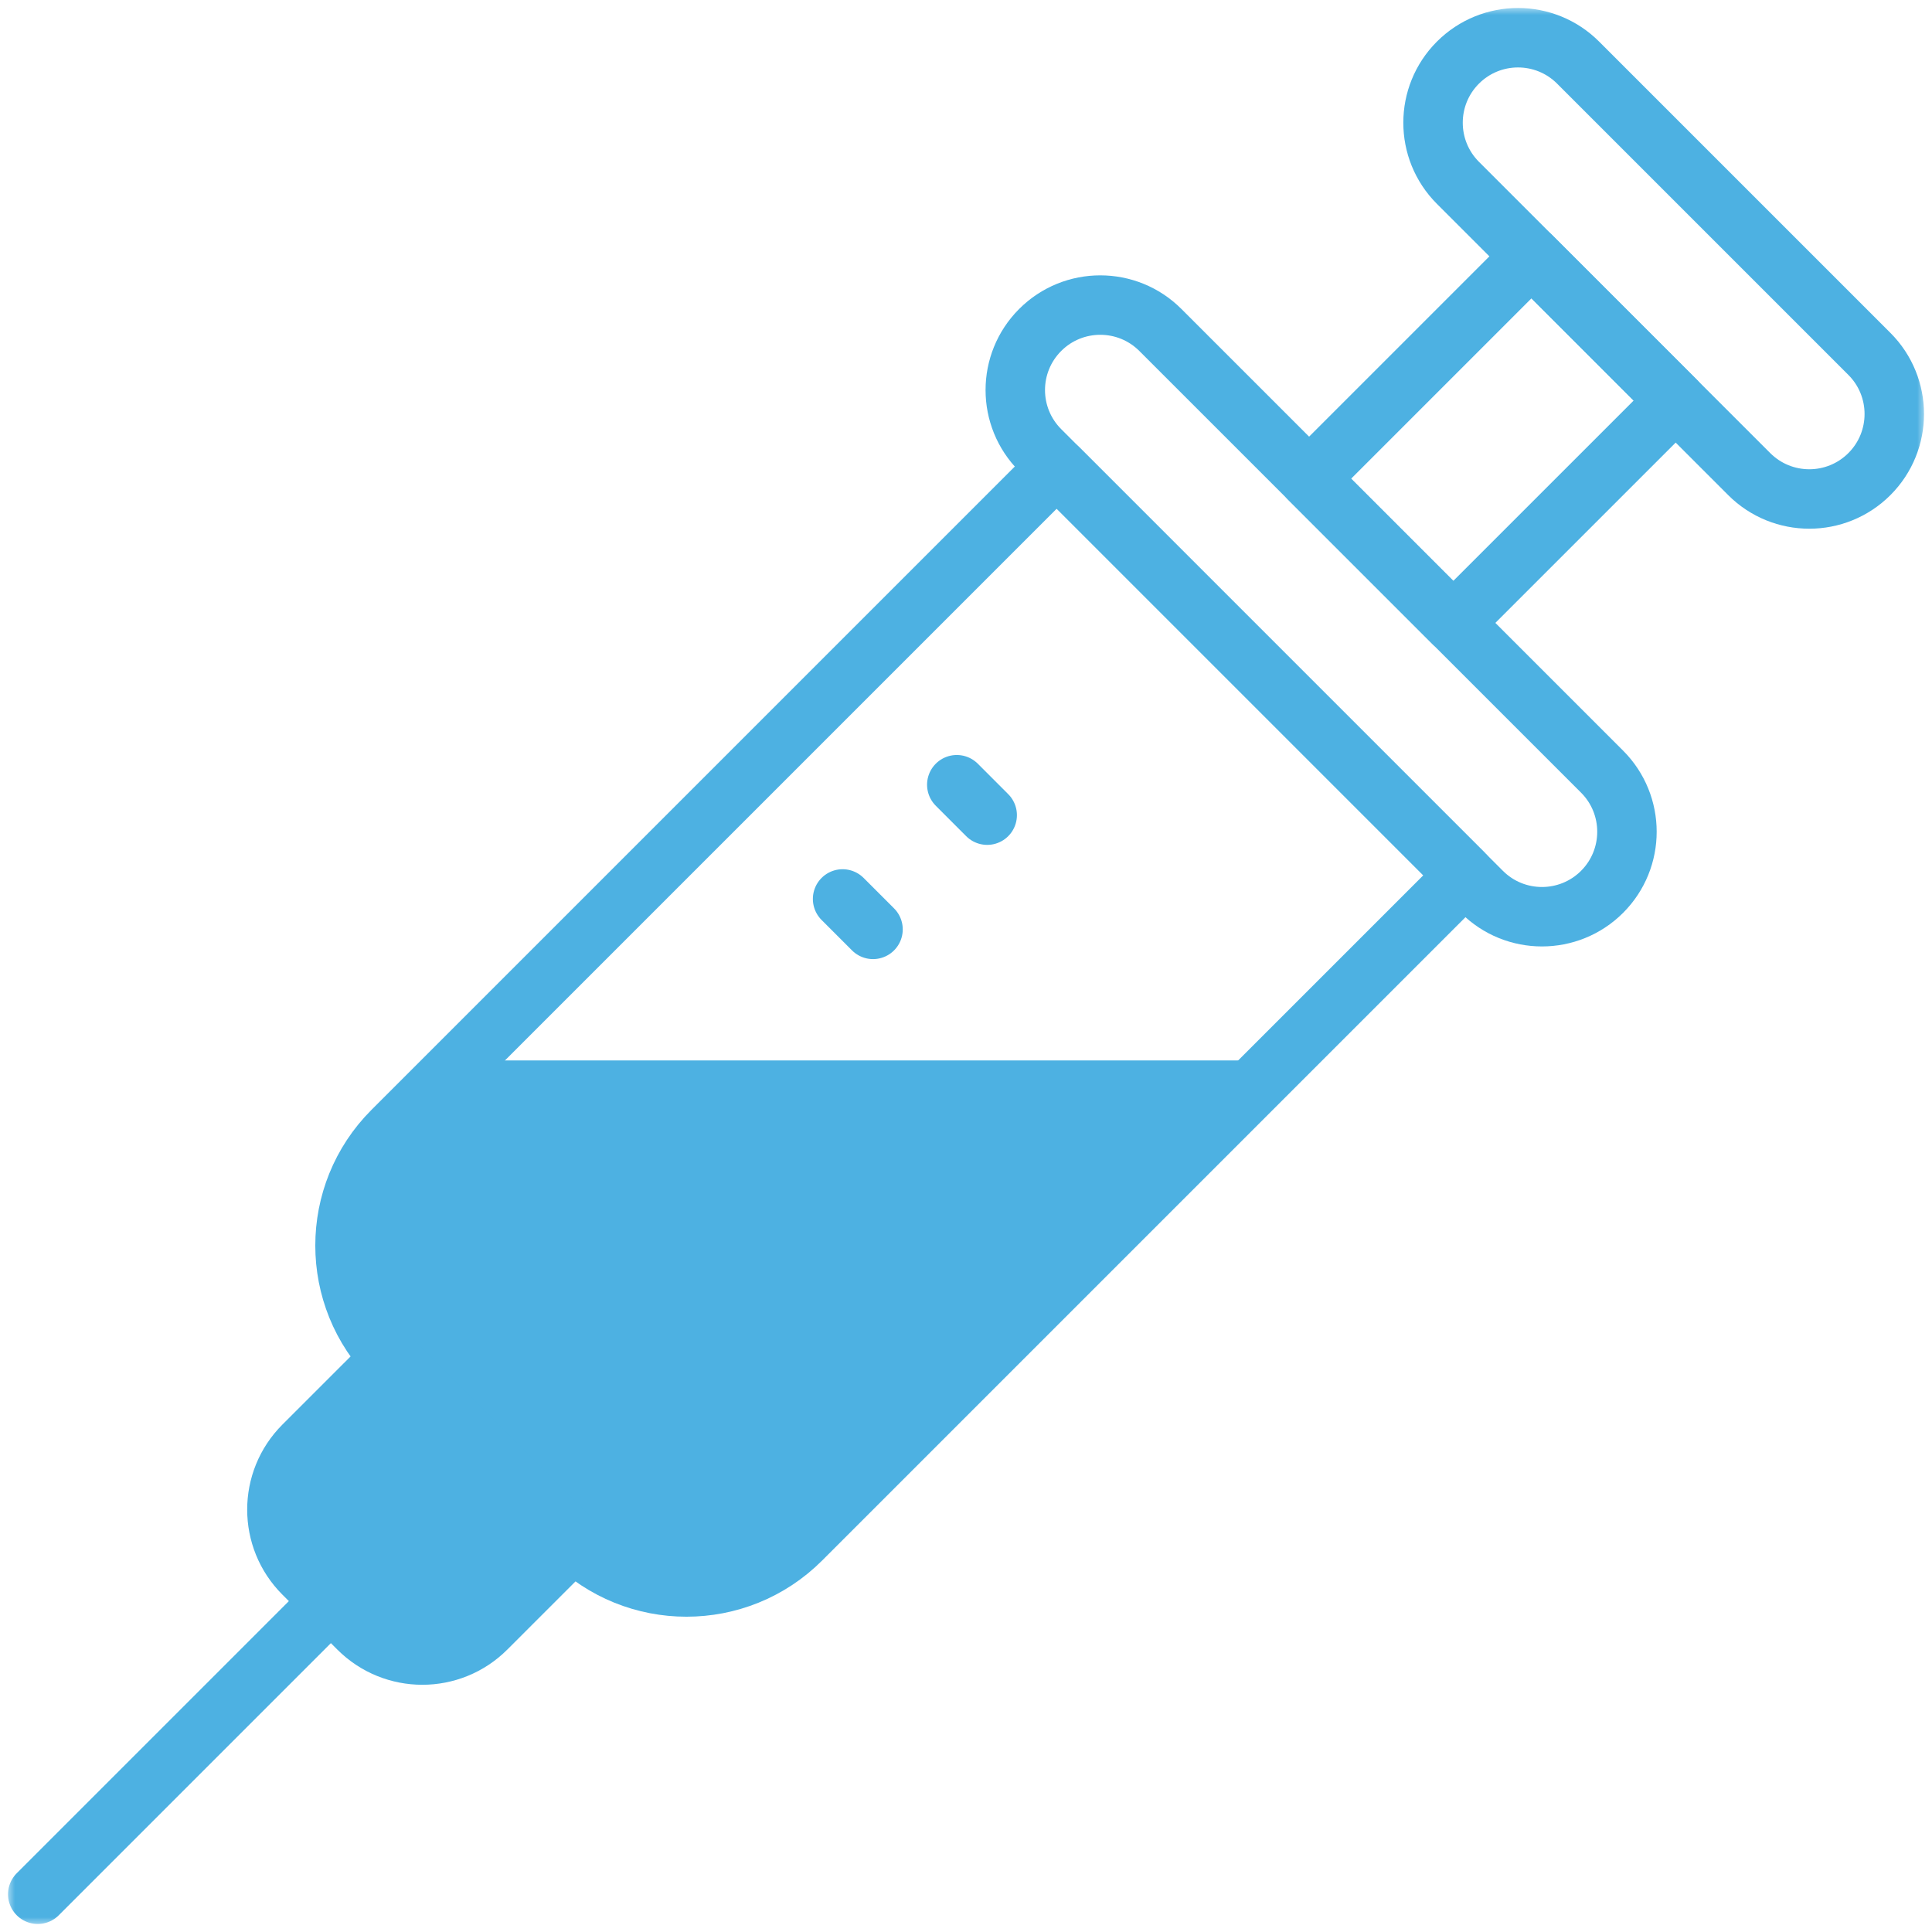 <?xml version="1.0" encoding="UTF-8"?>
<svg xmlns="http://www.w3.org/2000/svg" width="65" height="65" viewBox="0 0 65 65" fill="none">
  <g clip-path="url(#clip0_158_3535)">
    <g clip-path="url(#clip1_158_3535)">
      <g clip-path="url(#clip2_158_3535)">
        <mask id="mask0_158_3535" style="mask-type:luminance" maskUnits="userSpaceOnUse" x="0" y="0" width="65" height="65">
          <path d="M65 0H0V65H65V0Z" fill="white"></path>
        </mask>
        <g mask="url(#mask0_158_3535)">
          <mask id="mask1_158_3535" style="mask-type:luminance" maskUnits="userSpaceOnUse" x="0" y="0" width="65" height="65">
            <path d="M0 0H65V65H0V0Z" fill="white"></path>
          </mask>
          <g mask="url(#mask1_158_3535)">
            <path d="M13.206 45.764L19.236 51.794C21.367 53.925 24.823 53.925 26.954 51.794L43.071 35.677H15.575L13.206 38.046C11.075 40.177 11.075 43.633 13.206 45.764Z" fill="#4DB1E2"></path>
            <path d="M13.164 45.724L19.275 51.835C19.287 51.847 19.287 51.866 19.275 51.878L16.362 54.79C15.173 55.98 13.245 55.98 12.055 54.79L10.208 52.943C9.019 51.754 9.019 49.826 10.208 48.636L13.121 45.724C13.133 45.712 13.152 45.712 13.164 45.724Z" fill="#4DB1E2"></path>
            <path d="M39.039 11.101L53.9 25.961C55.016 27.078 55.016 28.888 53.9 30.005C52.783 31.121 50.972 31.121 49.856 30.005L34.996 15.145C33.879 14.028 33.879 12.218 34.996 11.101C36.112 9.985 37.923 9.985 39.039 11.101Z" stroke="#4DB1E2" stroke-width="2" stroke-miterlimit="10" stroke-linecap="round" stroke-linejoin="round"></path>
            <path d="M35.59 15.739L49.261 29.41C49.282 29.431 49.282 29.466 49.261 29.487L26.954 51.794C24.823 53.925 21.367 53.925 19.236 51.794L13.206 45.764C11.075 43.633 11.075 40.177 13.206 38.046L35.513 15.739C35.534 15.718 35.569 15.718 35.59 15.739Z" stroke="#4DB1E2" stroke-width="2" stroke-miterlimit="10" stroke-linecap="round" stroke-linejoin="round"></path>
            <path d="M13.164 45.724L19.275 51.835C19.287 51.847 19.287 51.866 19.275 51.878L16.362 54.79C15.173 55.98 13.245 55.98 12.055 54.79L10.208 52.943C9.019 51.754 9.019 49.826 10.208 48.636L13.121 45.724C13.133 45.712 13.152 45.712 13.164 45.724Z" stroke="#4DB1E2" stroke-width="2" stroke-miterlimit="10" stroke-linecap="round" stroke-linejoin="round"></path>
            <path d="M53.094 2.107L62.894 11.907C64.01 13.023 64.01 14.834 62.894 15.95C61.777 17.067 59.967 17.067 58.85 15.95L49.05 6.151C47.934 5.034 47.934 3.224 49.05 2.107C50.167 0.99 51.977 0.99 53.094 2.107Z" stroke="#4DB1E2" stroke-width="2" stroke-miterlimit="10" stroke-linecap="round" stroke-linejoin="round"></path>
            <path d="M48.895 20.957L44.043 16.105L51.524 8.624L56.376 13.477L48.895 20.957Z" stroke="#4DB1E2" stroke-width="2" stroke-miterlimit="10" stroke-linecap="round" stroke-linejoin="round"></path>
            <path d="M10.769 54.231L1.27 63.73" stroke="#4DB1E2" stroke-width="2" stroke-miterlimit="10" stroke-linecap="round" stroke-linejoin="round"></path>
            <path d="M28.348 30.244L29.372 31.268" stroke="#4DB1E2" stroke-width="2" stroke-miterlimit="10" stroke-linecap="round" stroke-linejoin="round"></path>
            <path d="M32.19 26.401L33.213 27.425" stroke="#4DB1E2" stroke-width="2" stroke-miterlimit="10" stroke-linecap="round" stroke-linejoin="round"></path>
          </g>
        </g>
      </g>
    </g>
  </g>
  <defs>
    <clipPath id="clip0_158_3535">
      <rect width="65" height="65" fill="white"></rect>
    </clipPath>
    <clipPath id="clip1_158_3535">
      <rect width="65" height="65" fill="white"></rect>
    </clipPath>
    <clipPath id="clip2_158_3535">
      <rect width="65" height="65" fill="white"></rect>
    </clipPath>
  </defs>
</svg>
